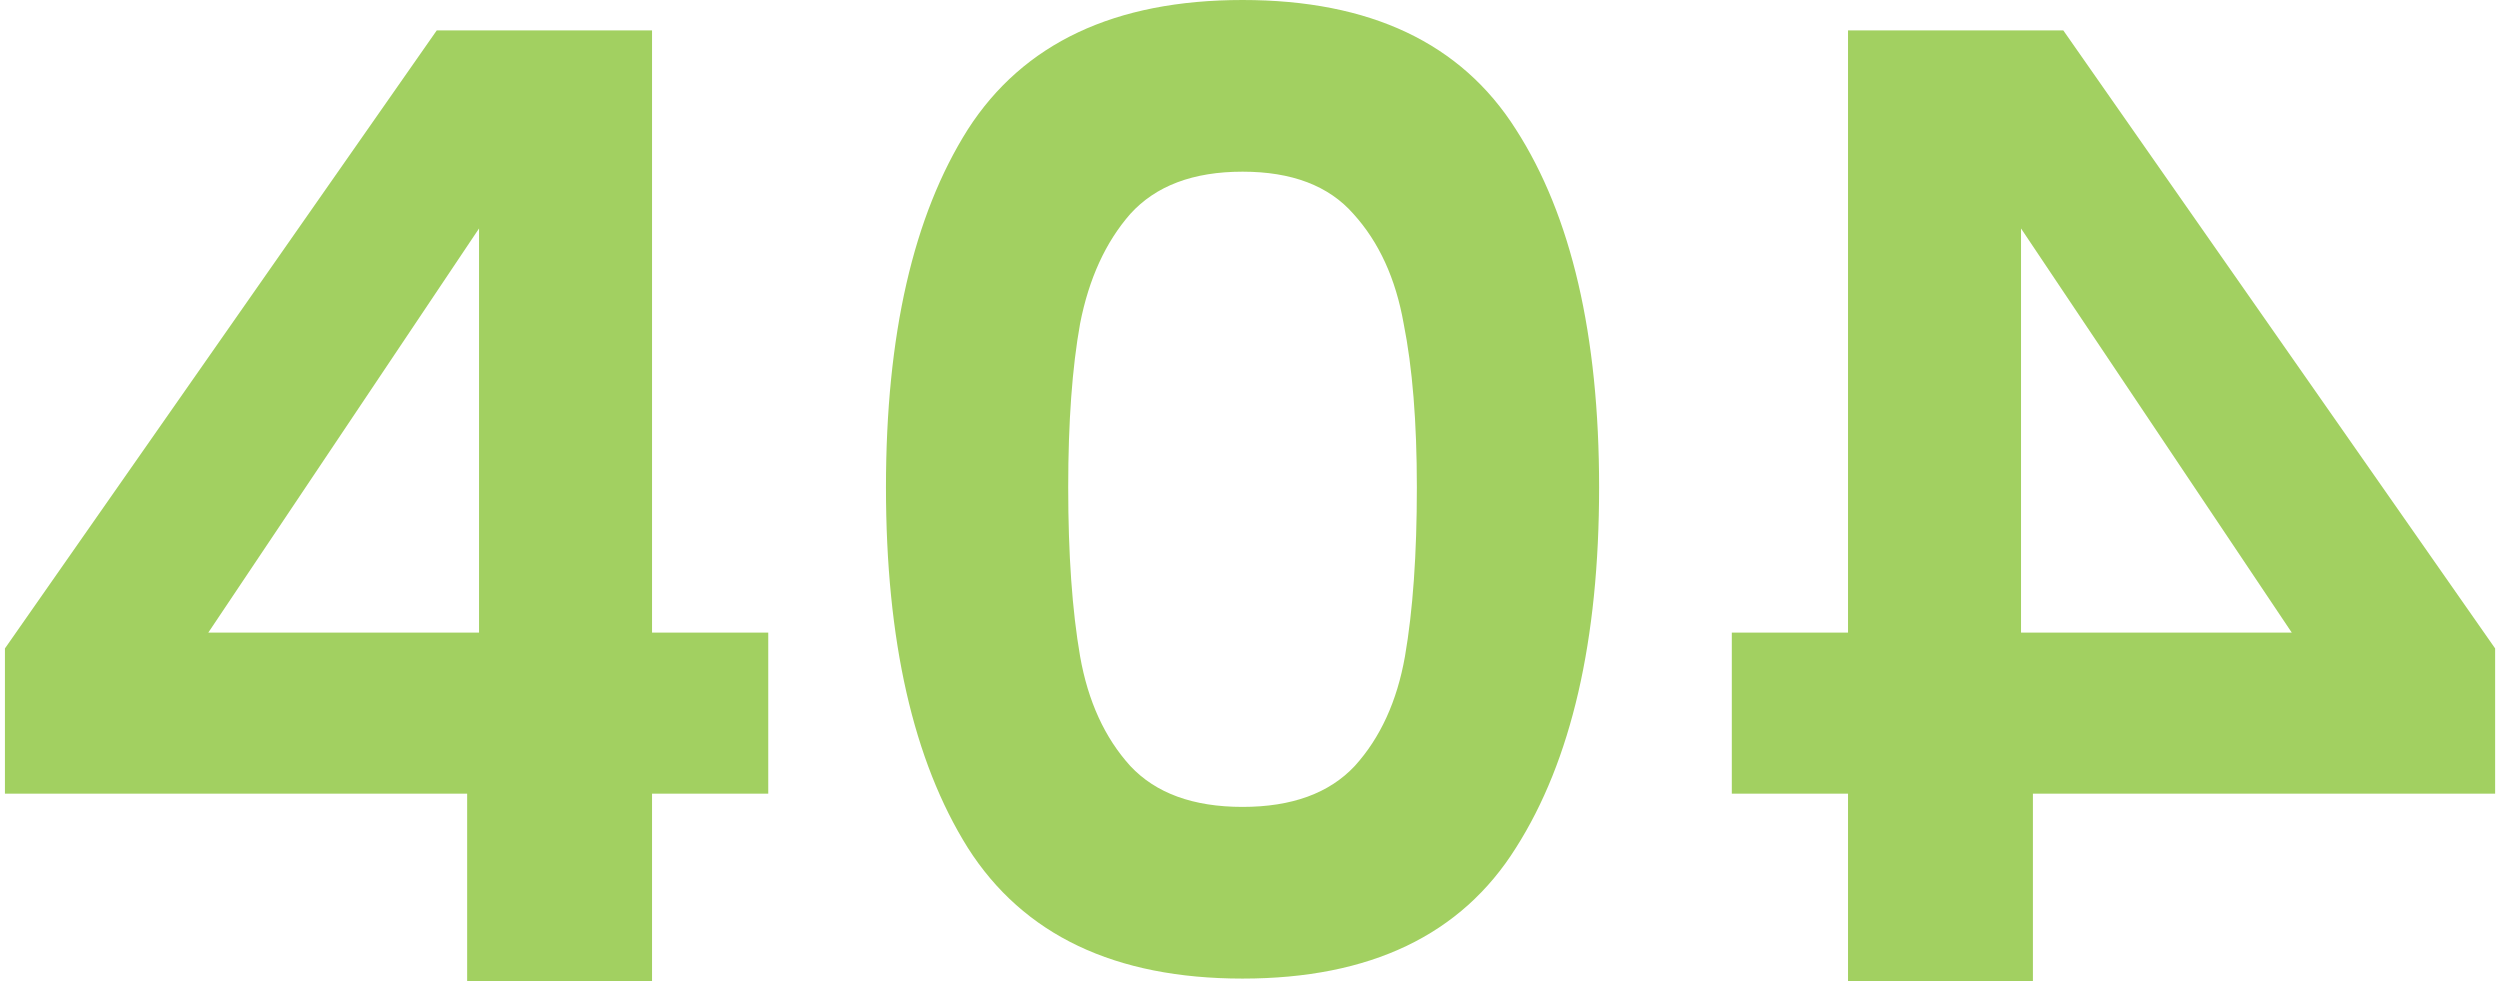 <svg xmlns="http://www.w3.org/2000/svg" width="293" height="115" viewBox="0 0 293 115" fill="none">
  <path d="M0.578 93.021V75.996L51.19 3.56H76.419V74.138H90.039V93.021H76.419V115H54.75V93.021H0.578ZM56.143 26.776L24.414 74.138H56.143V26.776Z" fill="#A2D061"/>
  <path d="M103.835 57.113C103.835 39.262 107.034 25.28 113.431 15.168C119.932 5.056 130.663 0 145.625 0C160.587 0 171.266 5.056 177.664 15.168C184.165 25.28 187.415 39.262 187.415 57.113C187.415 75.067 184.165 89.152 177.664 99.367C171.266 109.582 160.587 114.69 145.625 114.69C130.663 114.69 119.932 109.582 113.431 99.367C107.034 89.152 103.835 75.067 103.835 57.113ZM166.056 57.113C166.056 49.477 165.54 43.08 164.508 37.92C163.579 32.658 161.619 28.376 158.626 25.074C155.737 21.772 151.403 20.121 145.625 20.121C139.847 20.121 135.461 21.772 132.469 25.074C129.58 28.376 127.619 32.658 126.587 37.92C125.659 43.08 125.194 49.477 125.194 57.113C125.194 64.955 125.659 71.559 126.587 76.924C127.516 82.187 129.477 86.469 132.469 89.771C135.461 92.97 139.847 94.569 145.625 94.569C151.403 94.569 155.789 92.97 158.781 89.771C161.773 86.469 163.734 82.187 164.663 76.924C165.591 71.559 166.056 64.955 166.056 57.113Z" fill="#A2D061"/>
  <path d="M292.429 93.021V75.996L241.817 3.56H216.588V74.138H202.968V93.021H216.588V115H238.257V93.021H292.429ZM236.864 26.776L268.593 74.138H236.864V26.776Z" fill="#A2D061"/>
</svg>